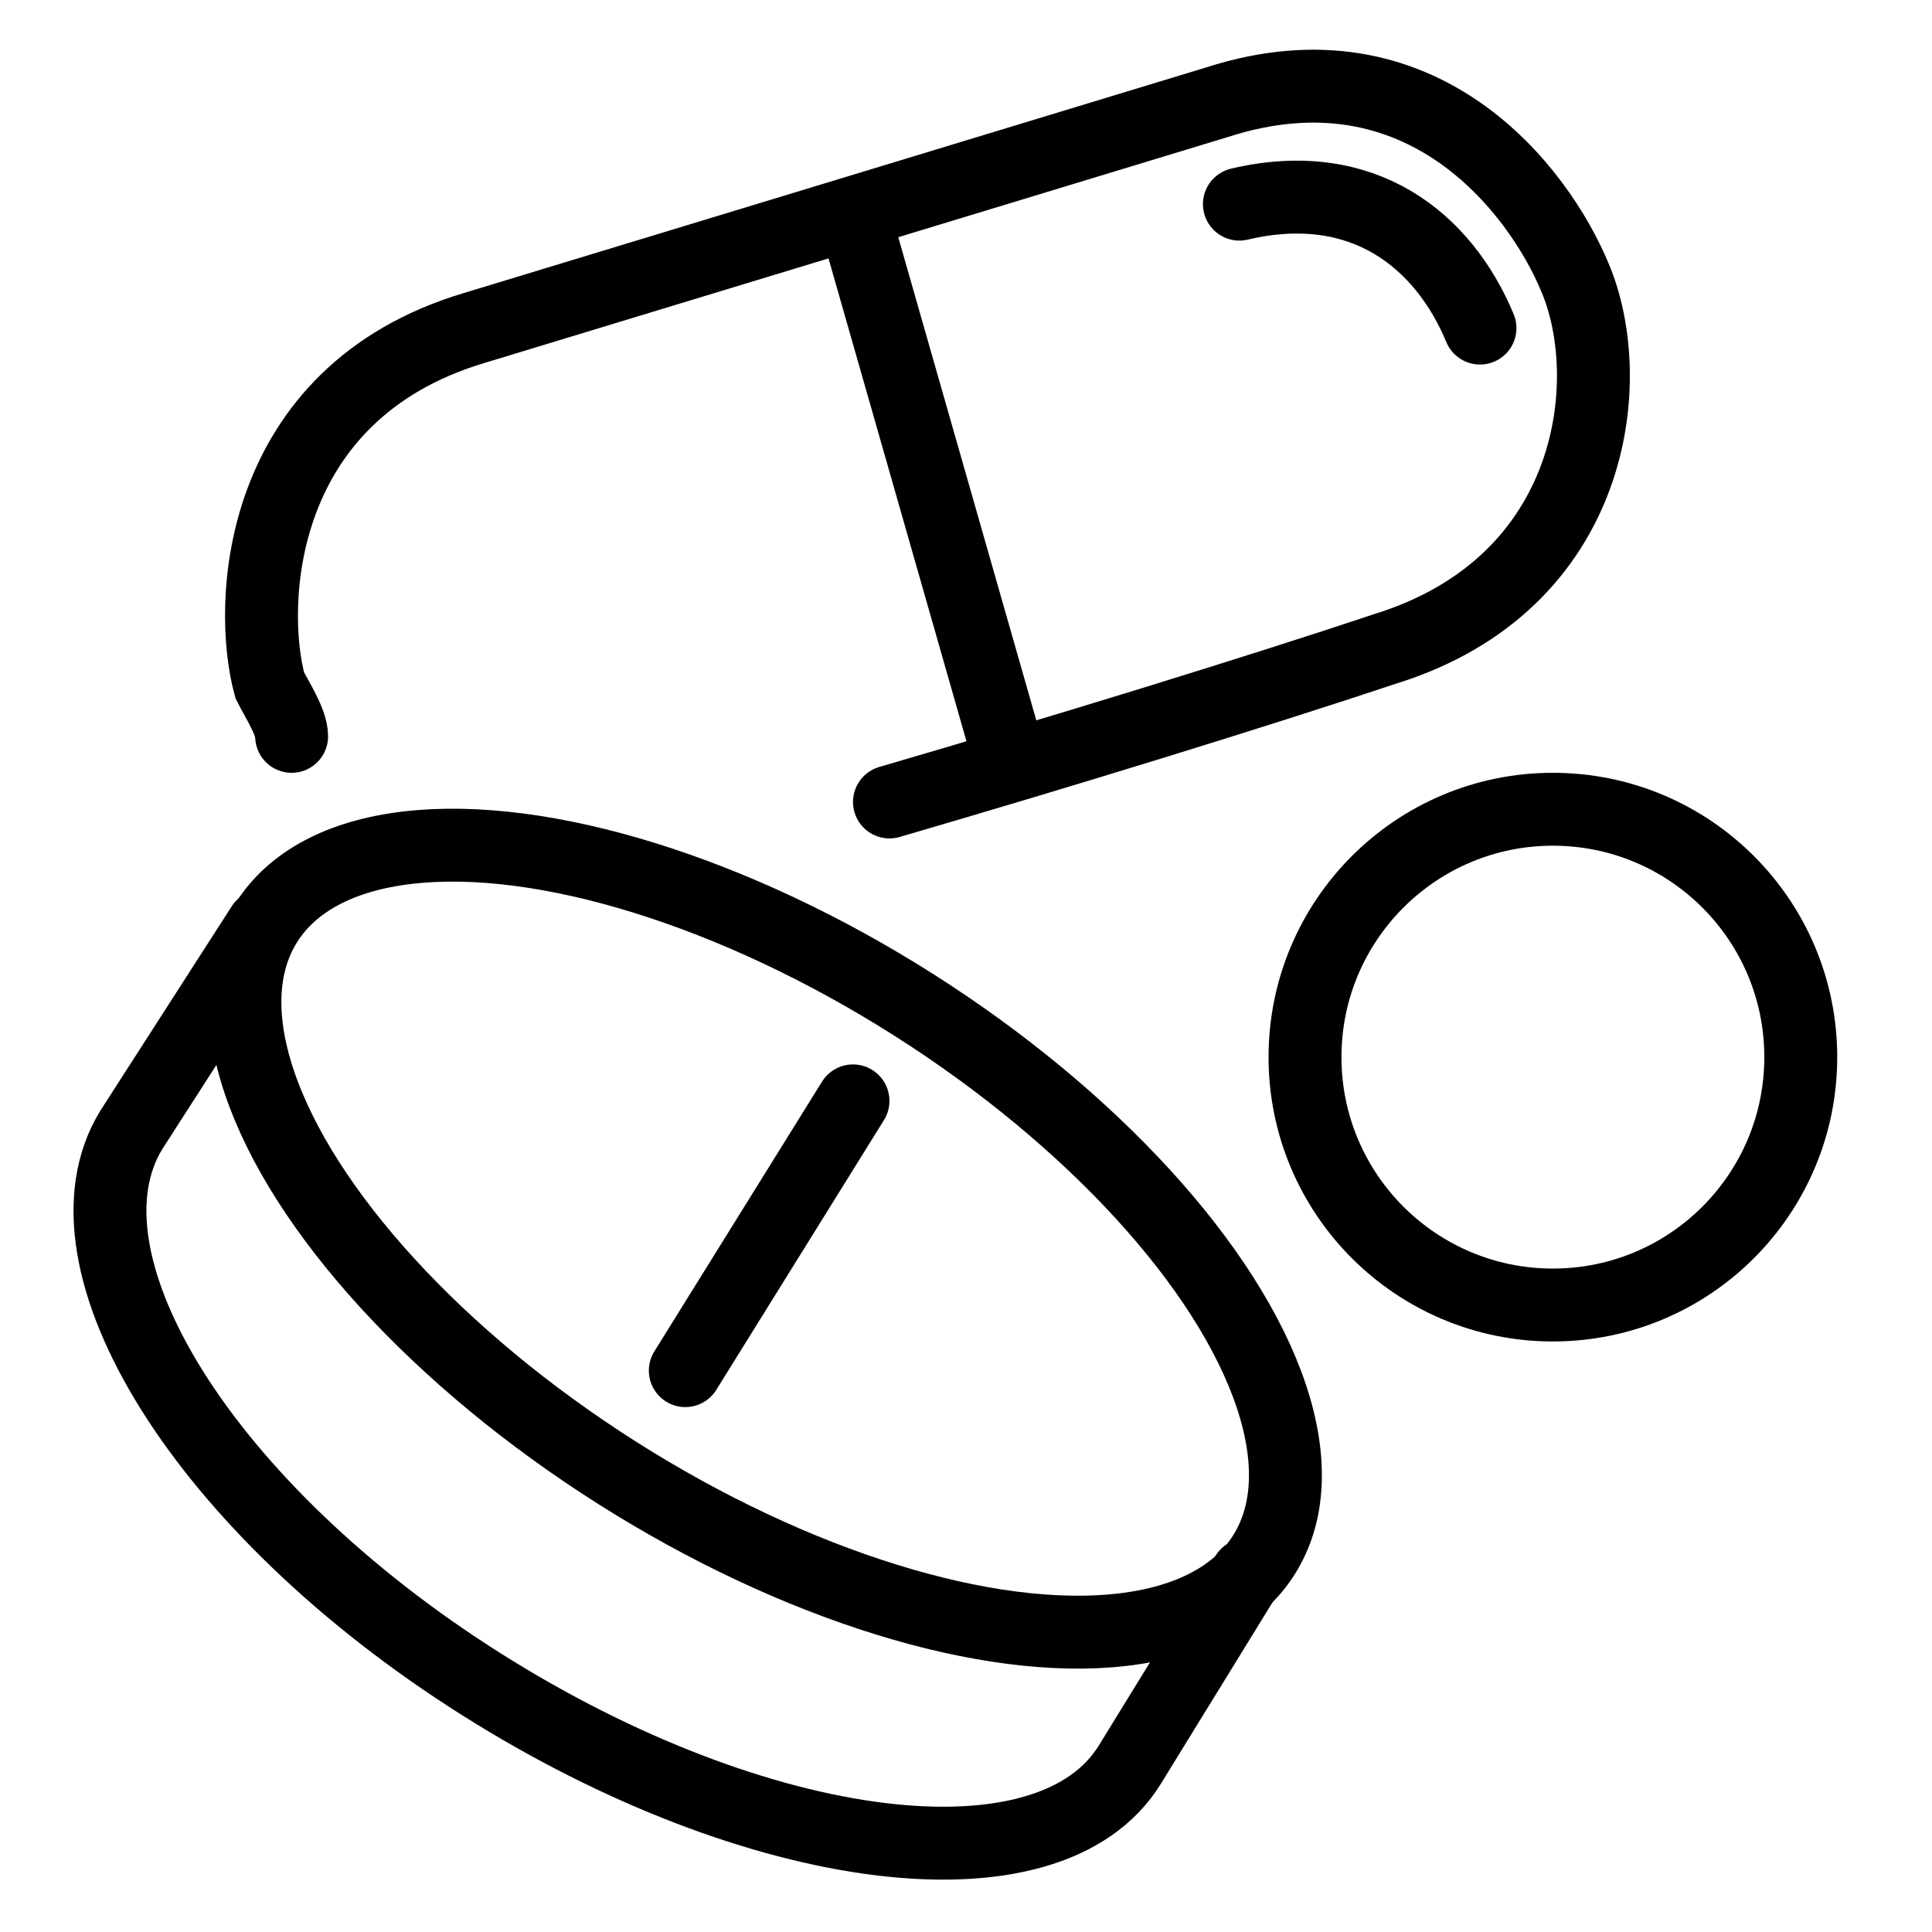 <svg viewBox="0 0 26.5 26.5" version="1.1" xmlns="http://www.w3.org/2000/svg" id="a">
  
  <defs>
    <style>
      .st0 {
        stroke-miterlimit: 10;
        stroke-width: 1px;
      }

      .st0, .st1 {
        stroke-linecap: round;
      }

      .st0, .st1, .st2 {
        fill: none;
        stroke: #000;
      }

      .st1, .st2 {
        stroke-miterlimit: 10;
      }
    </style>
  </defs>
  <g>
    <path d="M4,10.1c0-.2-.2-.5-.3-.7-.3-1.1-.2-4,2.8-4.9l10.2-3.1c2.8-.9,4.4,1.2,4.9,2.4.6,1.4.3,4.2-2.6,5.1-1.8.6-4.4,1.4-6.8,2.1" class="st1"></path>
    <line y2="10.6" x2="13.9" y1="2.9" x1="11.7" class="st2"></line>
    <path d="M20.3,4.5c-.5-1.2-1.6-2.1-3.3-1.7" class="st1"></path>
  </g>
  <circle r="3.4" cy="14.5" cx="21.3" class="st1"></circle>
  <ellipse transform="translate(-9.4 16.8) rotate(-57.6)" ry="8.1" rx="3.8" cy="16.9" cx="10.5" class="st0"></ellipse>
  <path d="M3.6,12.7l-1.8,2.8c-1.1,1.8,1,5.2,4.8,7.6,3.8,2.4,7.8,2.9,8.9,1.1l1.6-2.6" class="st1"></path>
  <line y2="15.1" x2="11.7" y1="18.8" x1="9.4" class="st1"></line>
</svg>